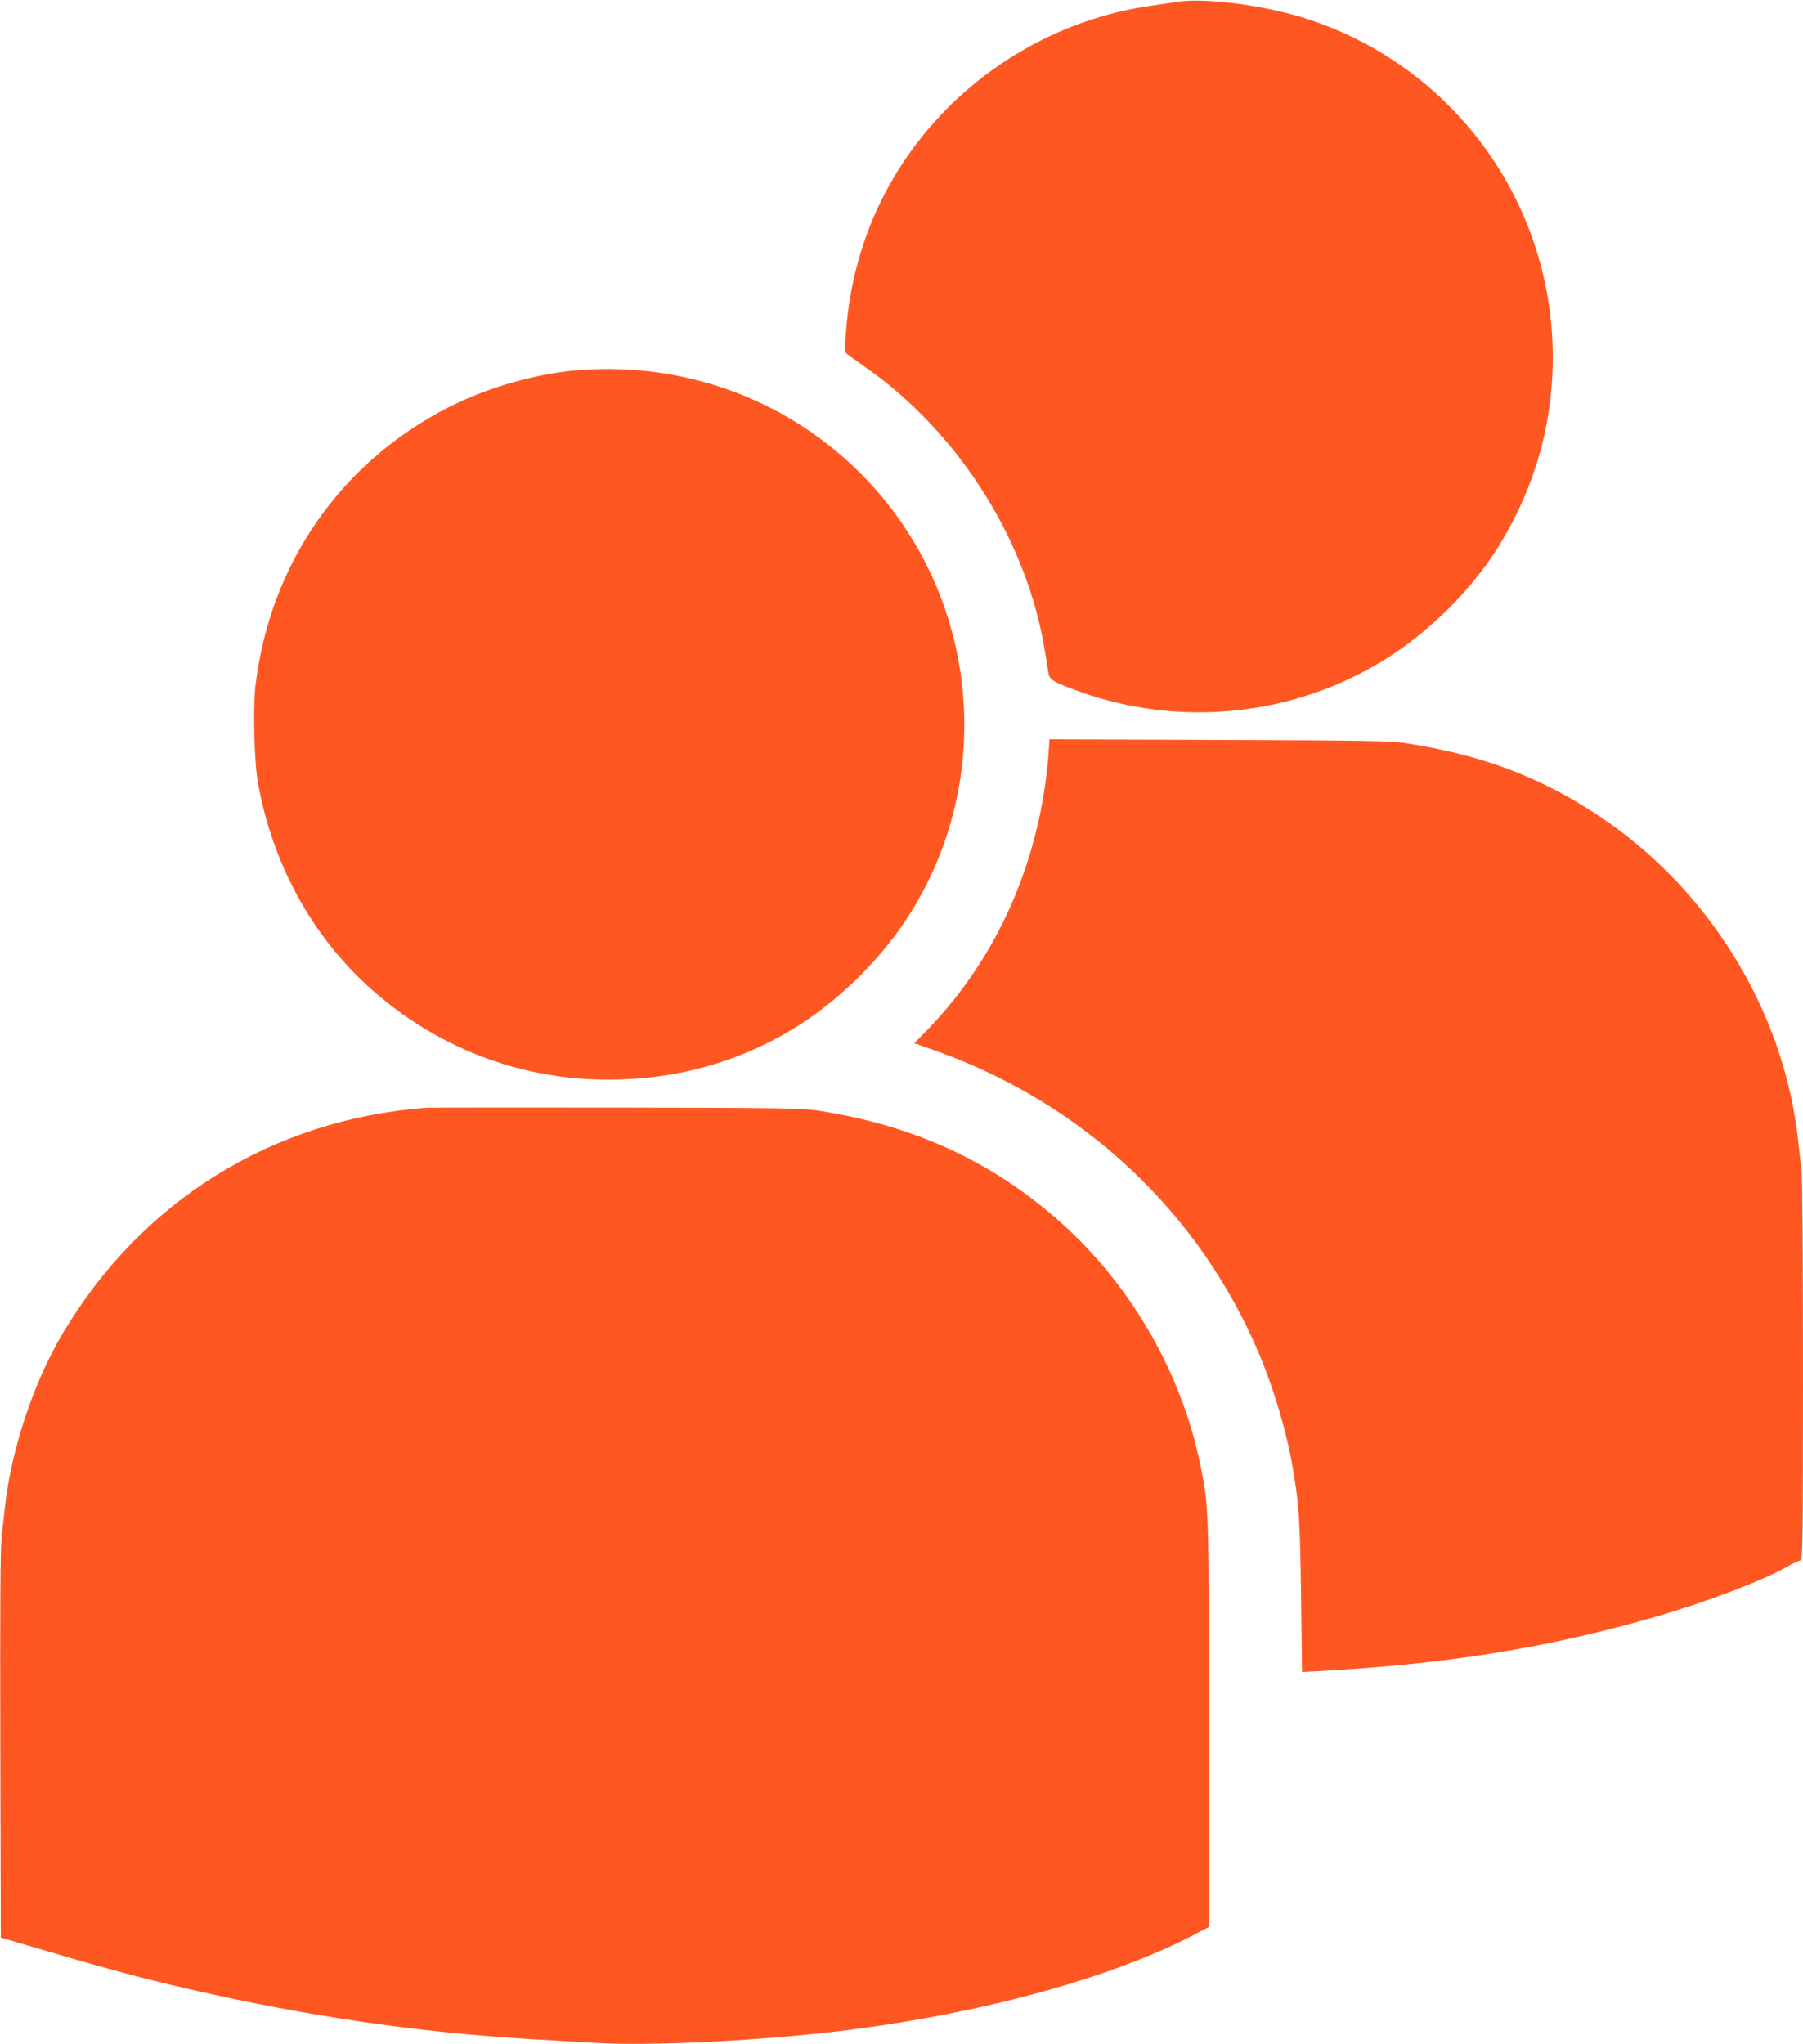 <?xml version="1.0" standalone="no"?>
<!DOCTYPE svg PUBLIC "-//W3C//DTD SVG 20010904//EN"
 "http://www.w3.org/TR/2001/REC-SVG-20010904/DTD/svg10.dtd">
<svg version="1.0" xmlns="http://www.w3.org/2000/svg"
 width="1129pt" height="1280pt" viewBox="0 0 1129 1280"
 preserveAspectRatio="xMidYMid meet">
<g transform="translate(0,1280) scale(0.1,-0.1)"
fill="#ff5722" stroke="none">
<path d="M7375 12789 c-33 -5 -109 -16 -170 -25 -477 -69 -925 -294 -1269
-638 -373 -374 -594 -854 -637 -1385 -11 -140 -11 -145 8 -160 12 -9 62 -45
112 -80 522 -365 924 -949 1081 -1570 25 -100 37 -166 66 -349 6 -39 36 -56
199 -114 632 -226 1342 -150 1909 204 281 176 542 436 711 709 200 324 311
670 334 1043 62 1017 -563 1939 -1529 2256 -257 85 -641 136 -815 109z"/>
<path d="M3630 10483 c-261 -19 -572 -107 -811 -228 -685 -345 -1131 -988
-1220 -1755 -15 -137 -7 -472 16 -600 95 -532 361 -1001 755 -1333 410 -345
908 -527 1438 -527 422 0 808 106 1157 317 273 166 530 414 708 683 588 891
455 2084 -315 2826 -460 443 -1083 666 -1728 617z"/>
<path d="M6566 8083 c-51 -666 -315 -1271 -755 -1727 l-86 -88 120 -42 c935
-330 1668 -1016 2043 -1912 89 -212 170 -485 206 -699 41 -238 47 -337 53
-812 l6 -472 96 5 c799 43 1438 145 2098 335 319 91 691 232 835 315 42 24 84
44 93 44 13 0 15 123 15 1191 0 680 -4 1219 -9 1257 -5 37 -15 117 -21 177
-86 808 -554 1573 -1243 2033 -370 247 -735 385 -1217 459 -90 14 -252 17
-1166 20 l-1062 4 -6 -88z"/>
<path d="M2670 5864 c-967 -73 -1787 -584 -2281 -1419 -181 -307 -318 -721
-358 -1080 -6 -49 -15 -135 -21 -190 -8 -70 -10 -467 -8 -1303 l3 -1204 150
-44 c526 -155 719 -207 1026 -278 741 -171 1450 -274 2164 -315 99 -6 268 -16
375 -22 360 -22 1064 14 1590 80 876 111 1695 340 2207 618 l53 28 0 1260 c0
1345 -1 1371 -51 1620 -116 582 -433 1135 -878 1532 -427 381 -925 610 -1526
700 -97 14 -248 17 -1255 18 -630 1 -1165 0 -1190 -1z"/>
</g>
</svg>
